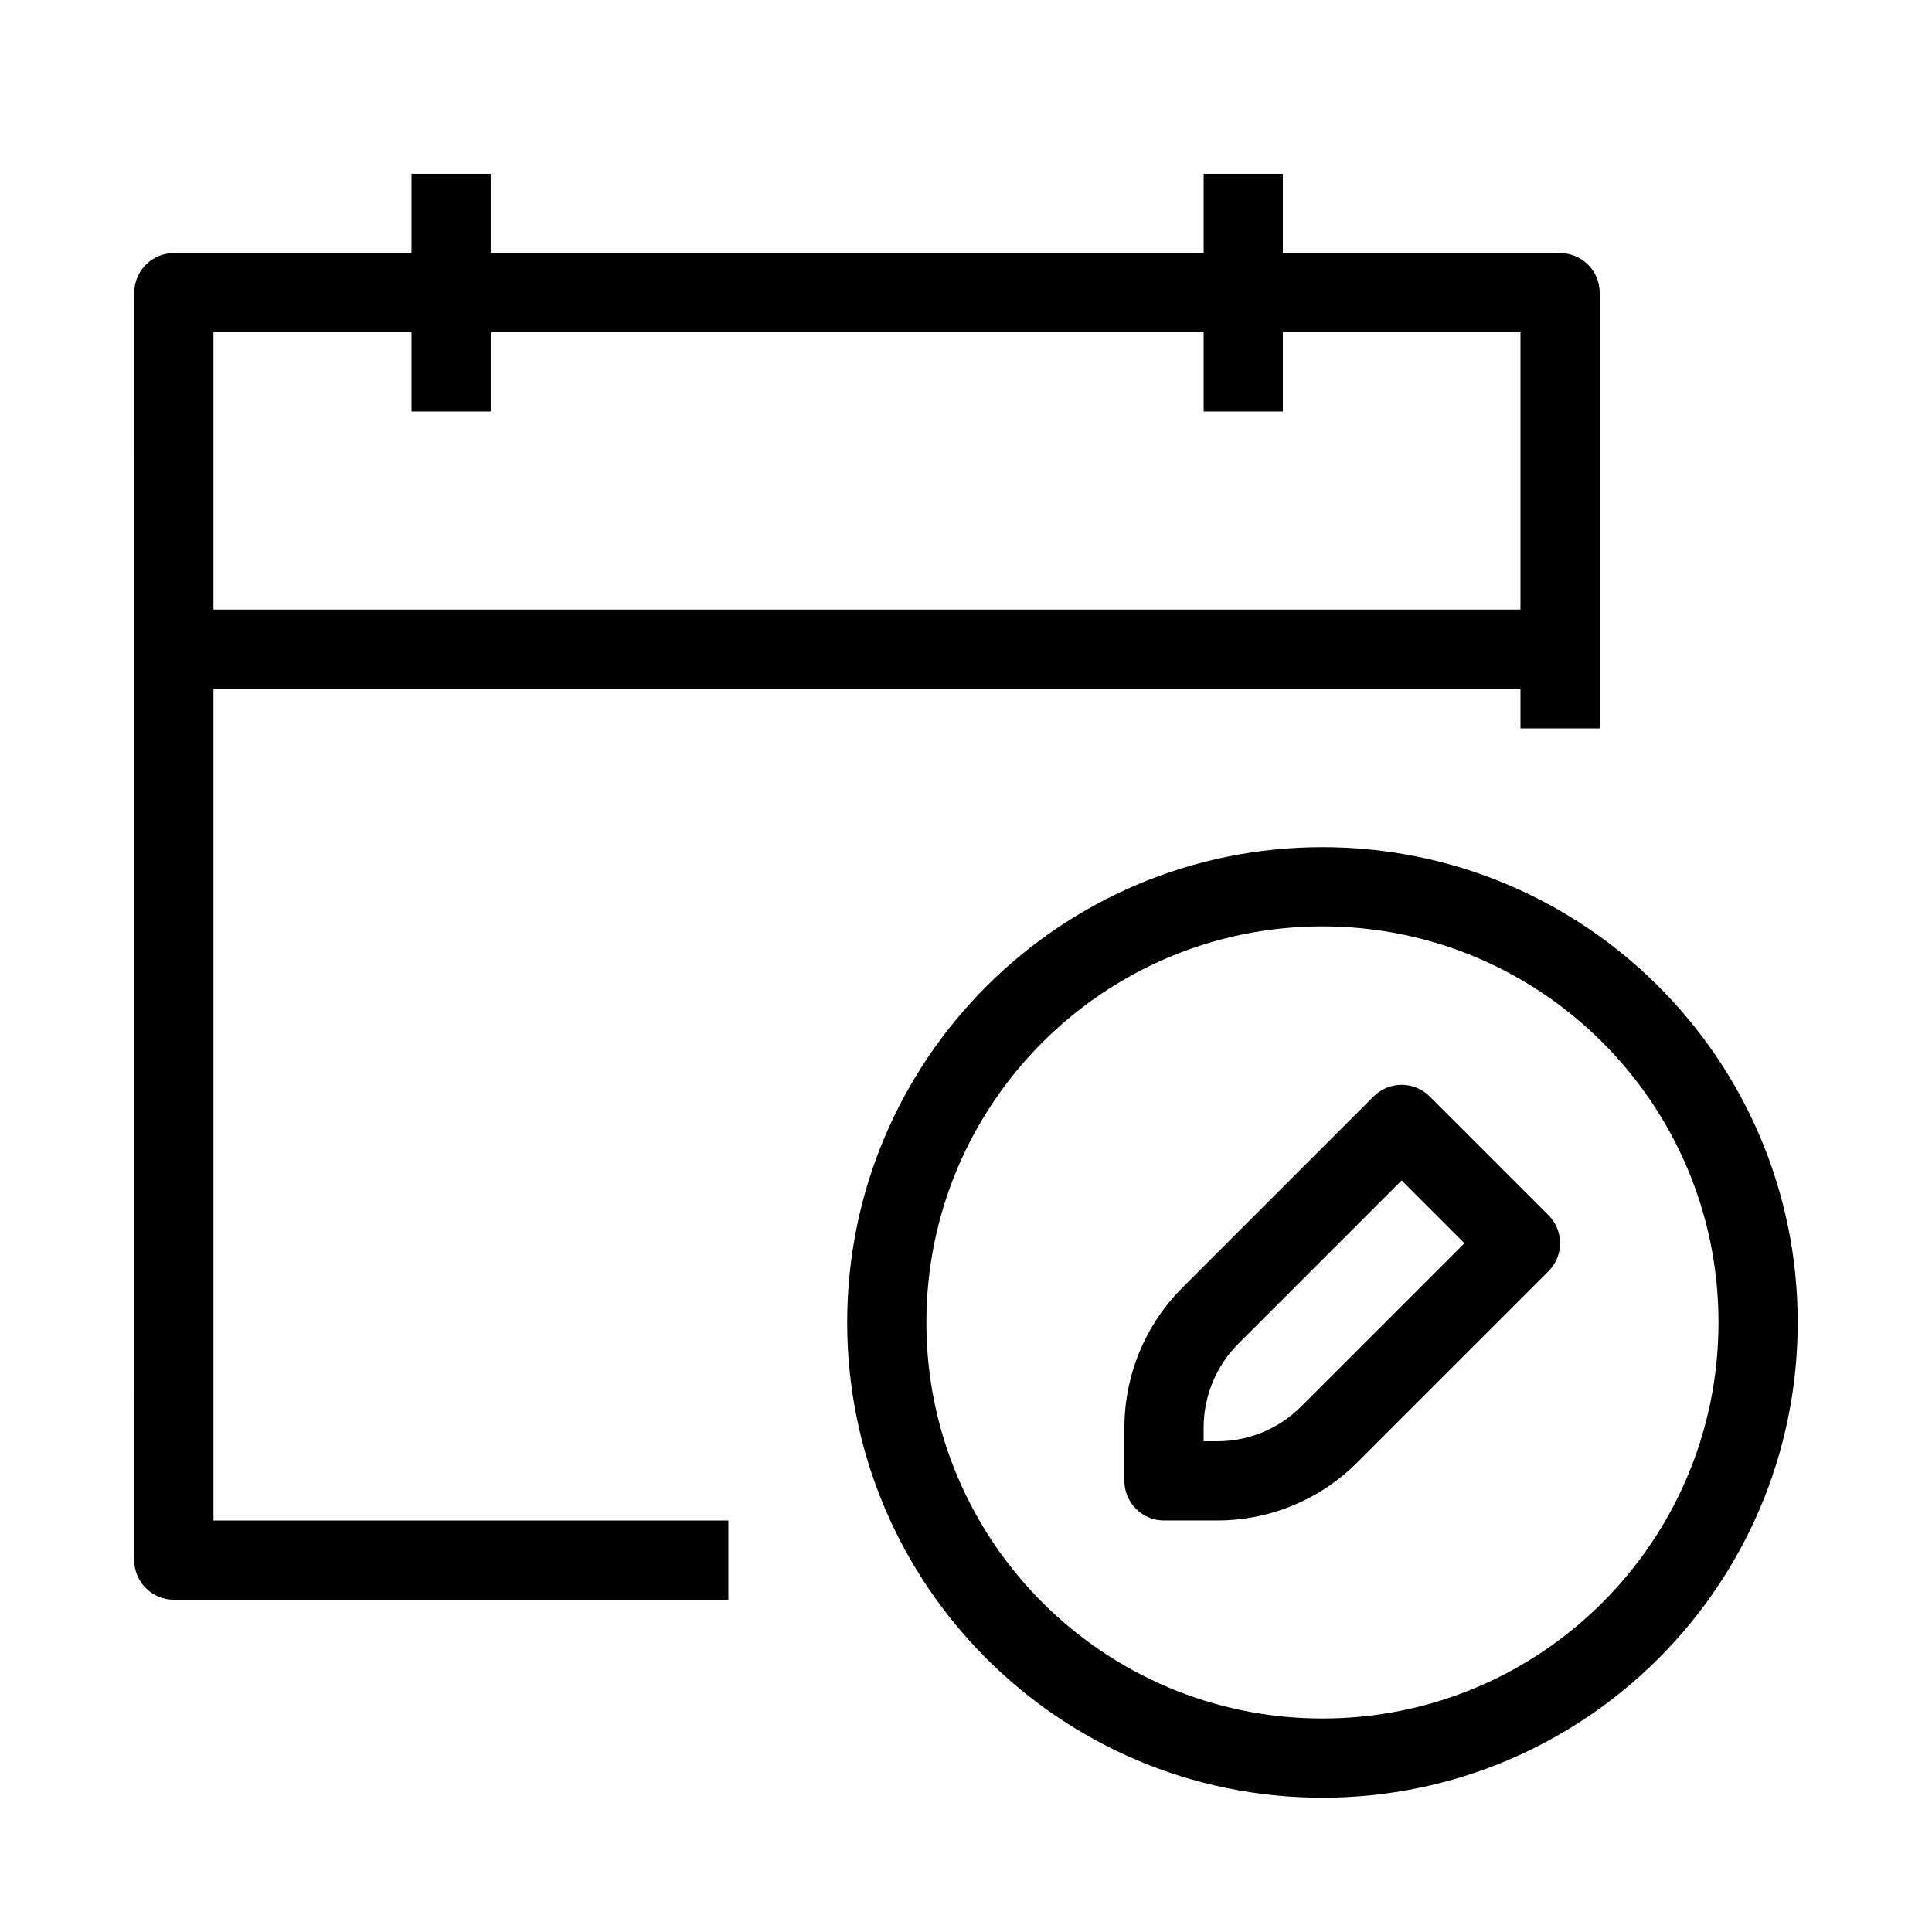<?xml version="1.0" encoding="UTF-8"?>
<!-- Uploaded to: ICON Repo, www.svgrepo.com, Generator: ICON Repo Mixer Tools -->
<svg fill="#000000" width="800px" height="800px" version="1.1" viewBox="144 144 512 512" xmlns="http://www.w3.org/2000/svg">
 <g fill-rule="evenodd">
  <path d="m179.58 221.57c0-5.797 4.699-10.496 10.496-10.496h367.36c5.797 0 10.496 4.699 10.496 10.496v115.46h-20.992v-104.96h-346.37v314.88h136.45v20.992h-146.95c-5.797 0-10.496-4.699-10.496-10.496z"/>
  <path d="m190.08 305.54h367.36v20.992h-367.36z"/>
  <path d="m253.05 253.05v-62.977h20.992v62.977z"/>
  <path d="m462.98 253.05v-62.977h20.988v62.977z"/>
  <path d="m508.03 434.56c4.102-4.098 10.746-4.098 14.848 0l31.488 31.488c4.098 4.102 4.098 10.746 0 14.848l-50.684 50.68c-9.84 9.84-23.188 15.367-37.105 15.367h-14.098c-5.797 0-10.496-4.699-10.496-10.496v-14.098c0-13.918 5.527-27.266 15.367-37.105zm7.422 22.266-43.258 43.262c-5.902 5.902-9.219 13.91-9.219 22.262v3.602h3.602c8.348 0 16.359-3.316 22.262-9.219l43.258-43.258z"/>
  <path d="m494.46 389.5c-57.965 0-104.96 46.992-104.96 104.96 0 57.969 46.992 104.96 104.96 104.96 57.969 0 104.96-46.992 104.96-104.96 0-57.965-46.992-104.96-104.96-104.96zm-125.95 104.96c0-69.559 56.391-125.95 125.95-125.95 69.562 0 125.95 56.391 125.95 125.95 0 69.562-56.391 125.95-125.95 125.95-69.559 0-125.95-56.391-125.95-125.95z"/>
 </g>
</svg>